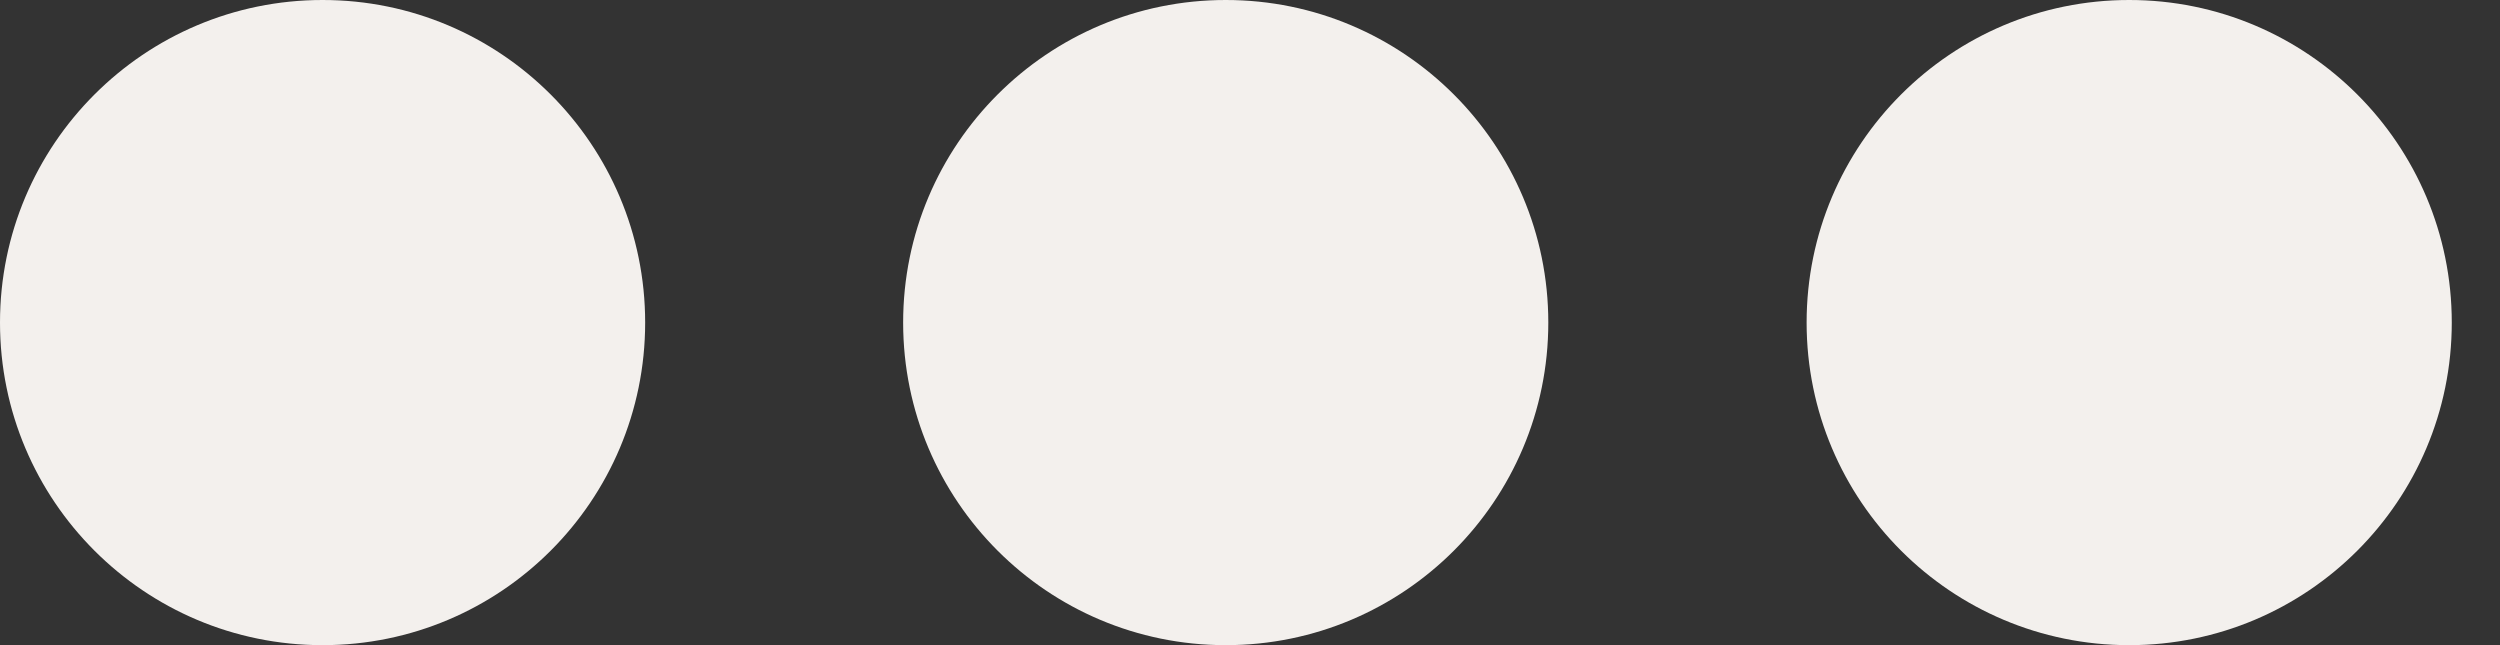 <svg width="31" height="8" viewBox="0 0 31 8" fill="none" xmlns="http://www.w3.org/2000/svg">
<rect x="0" y="0" width="31" height="8" fill="#333333" stroke="none"/>
<circle cx="4" cy="4" r="4" fill="#F3F0ED"/>
<circle cx="15.199" cy="4" r="4" fill="#F3F0ED"/>
<circle cx="26.402" cy="4" r="4" fill="#F3F0ED"/>
</svg>
